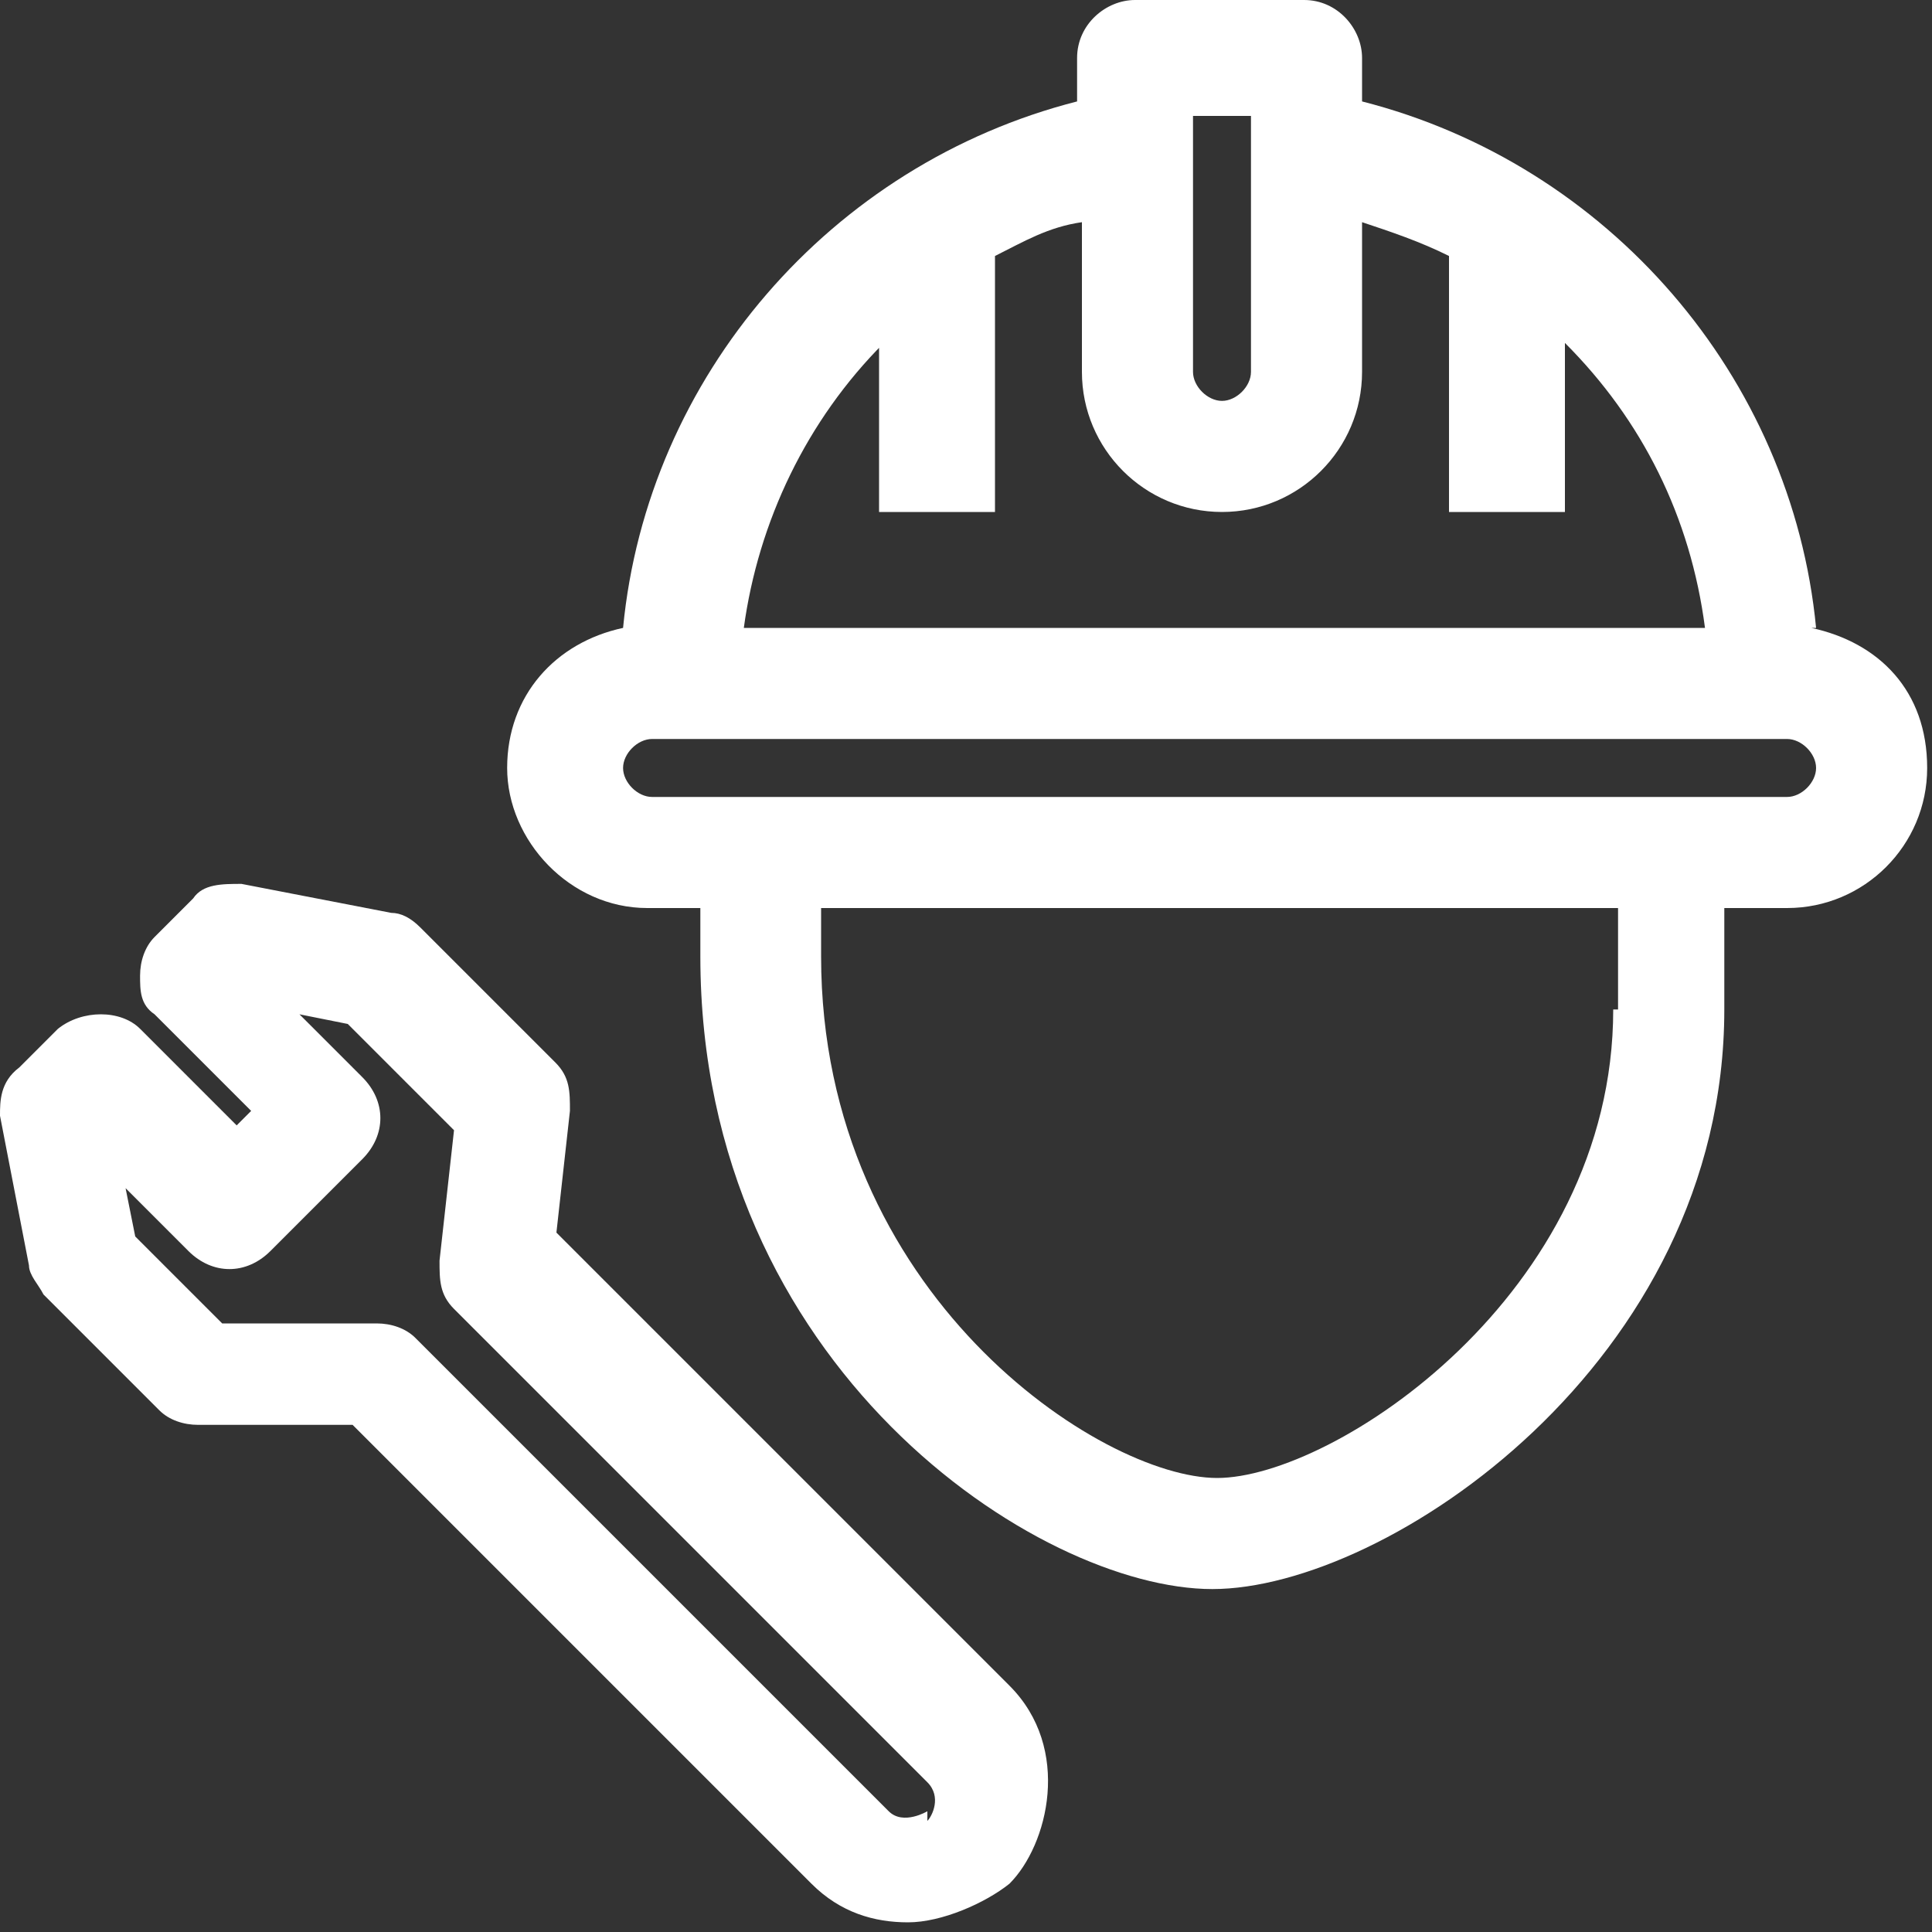 <?xml version="1.0" encoding="UTF-8"?>
<svg id="Ebene_1" xmlns="http://www.w3.org/2000/svg" baseProfile="tiny" version="1.2" viewBox="0 0 40 40">
  <rect x="0" y="0" width="40" height="40" fill="#333333" stroke="none"/>
  <!-- Generator: Adobe Illustrator 29.8.2, SVG Export Plug-In . SVG Version: 2.1.1 Build 3)  -->
  <path d="M37.6,13c-.5-5.2-4.3-9.6-9.4-10.9v-.9C28.2.6,27.7,0,27,0h-3.5C22.9,0,22.3.5,22.3,1.2v.9c-5.1,1.3-8.9,5.7-9.4,10.9-1.4.3-2.4,1.4-2.4,2.9s1.3,2.9,2.9,2.9h1.1v1c0,8.5,7,13.1,10.6,13.1s10.6-4.7,10.6-12v-2.1h1.3c1.6,0,2.9-1.3,2.9-2.9s-1-2.6-2.4-2.9h.1ZM24.7,2.4h1.2v5.3c0,.3-.3.6-.6.6s-.6-.3-.6-.6V2.4ZM18.2,7.1v3.5h2.4v-5.3c.6-.3,1.1-.6,1.8-.7v3.1c0,1.6,1.3,2.9,2.9,2.9s2.9-1.3,2.9-2.9v-3.1c.6.2,1.2.4,1.8.7v5.3h2.4v-3.5c1.6,1.6,2.6,3.6,2.9,5.9H15.4c.3-2.2,1.3-4.3,2.9-5.9h0ZM33.4,20.9c0,5.9-5.8,9.7-8.2,9.7s-8.2-3.8-8.2-10.8v-1h16.5v2.1h0ZM37.1,16.5H13.5c-.3,0-.6-.3-.6-.6s.3-.6.6-.6h23.5c.3,0,.6.3.6.6s-.3.6-.6.6h0Z" fill="#fff"/>
  <path d="M11.5,25.7l.3-2.7c0-.4,0-.7-.3-1l-2.8-2.8c-.2-.2-.4-.3-.6-.3l-3.1-.6c-.4,0-.8,0-1,.3l-.8.8c-.2.2-.3.5-.3.8s0,.6.3.8l2,2-.3.3-2-2c-.4-.4-1.2-.4-1.7,0l-.8.8C0,22.4,0,22.8,0,23.1l.6,3.1c0,.2.2.4.3.6l2.4,2.4c.2.2.5.3.8.3h3.2c1.7,1.7,9.1,9.1,9.5,9.5.6.6,1.3.8,2,.8s1.6-.4,2.1-.8c.8-.8,1.3-2.8,0-4.1l-9.4-9.4v.2ZM19.2,37.5s-.5.3-.8,0-9.8-9.8-9.8-9.8c-.2-.2-.5-.3-.8-.3h-3.2l-1.8-1.8-.2-1,1.3,1.3c.5.5,1.2.5,1.7,0l1.9-1.9c.5-.5.5-1.2,0-1.7l-1.3-1.3,1,.2,2.2,2.2-.3,2.7c0,.4,0,.7.3,1l9.8,9.8c.3.3.1.7,0,.8v-.2Z" fill="#fff"/>
</svg>
